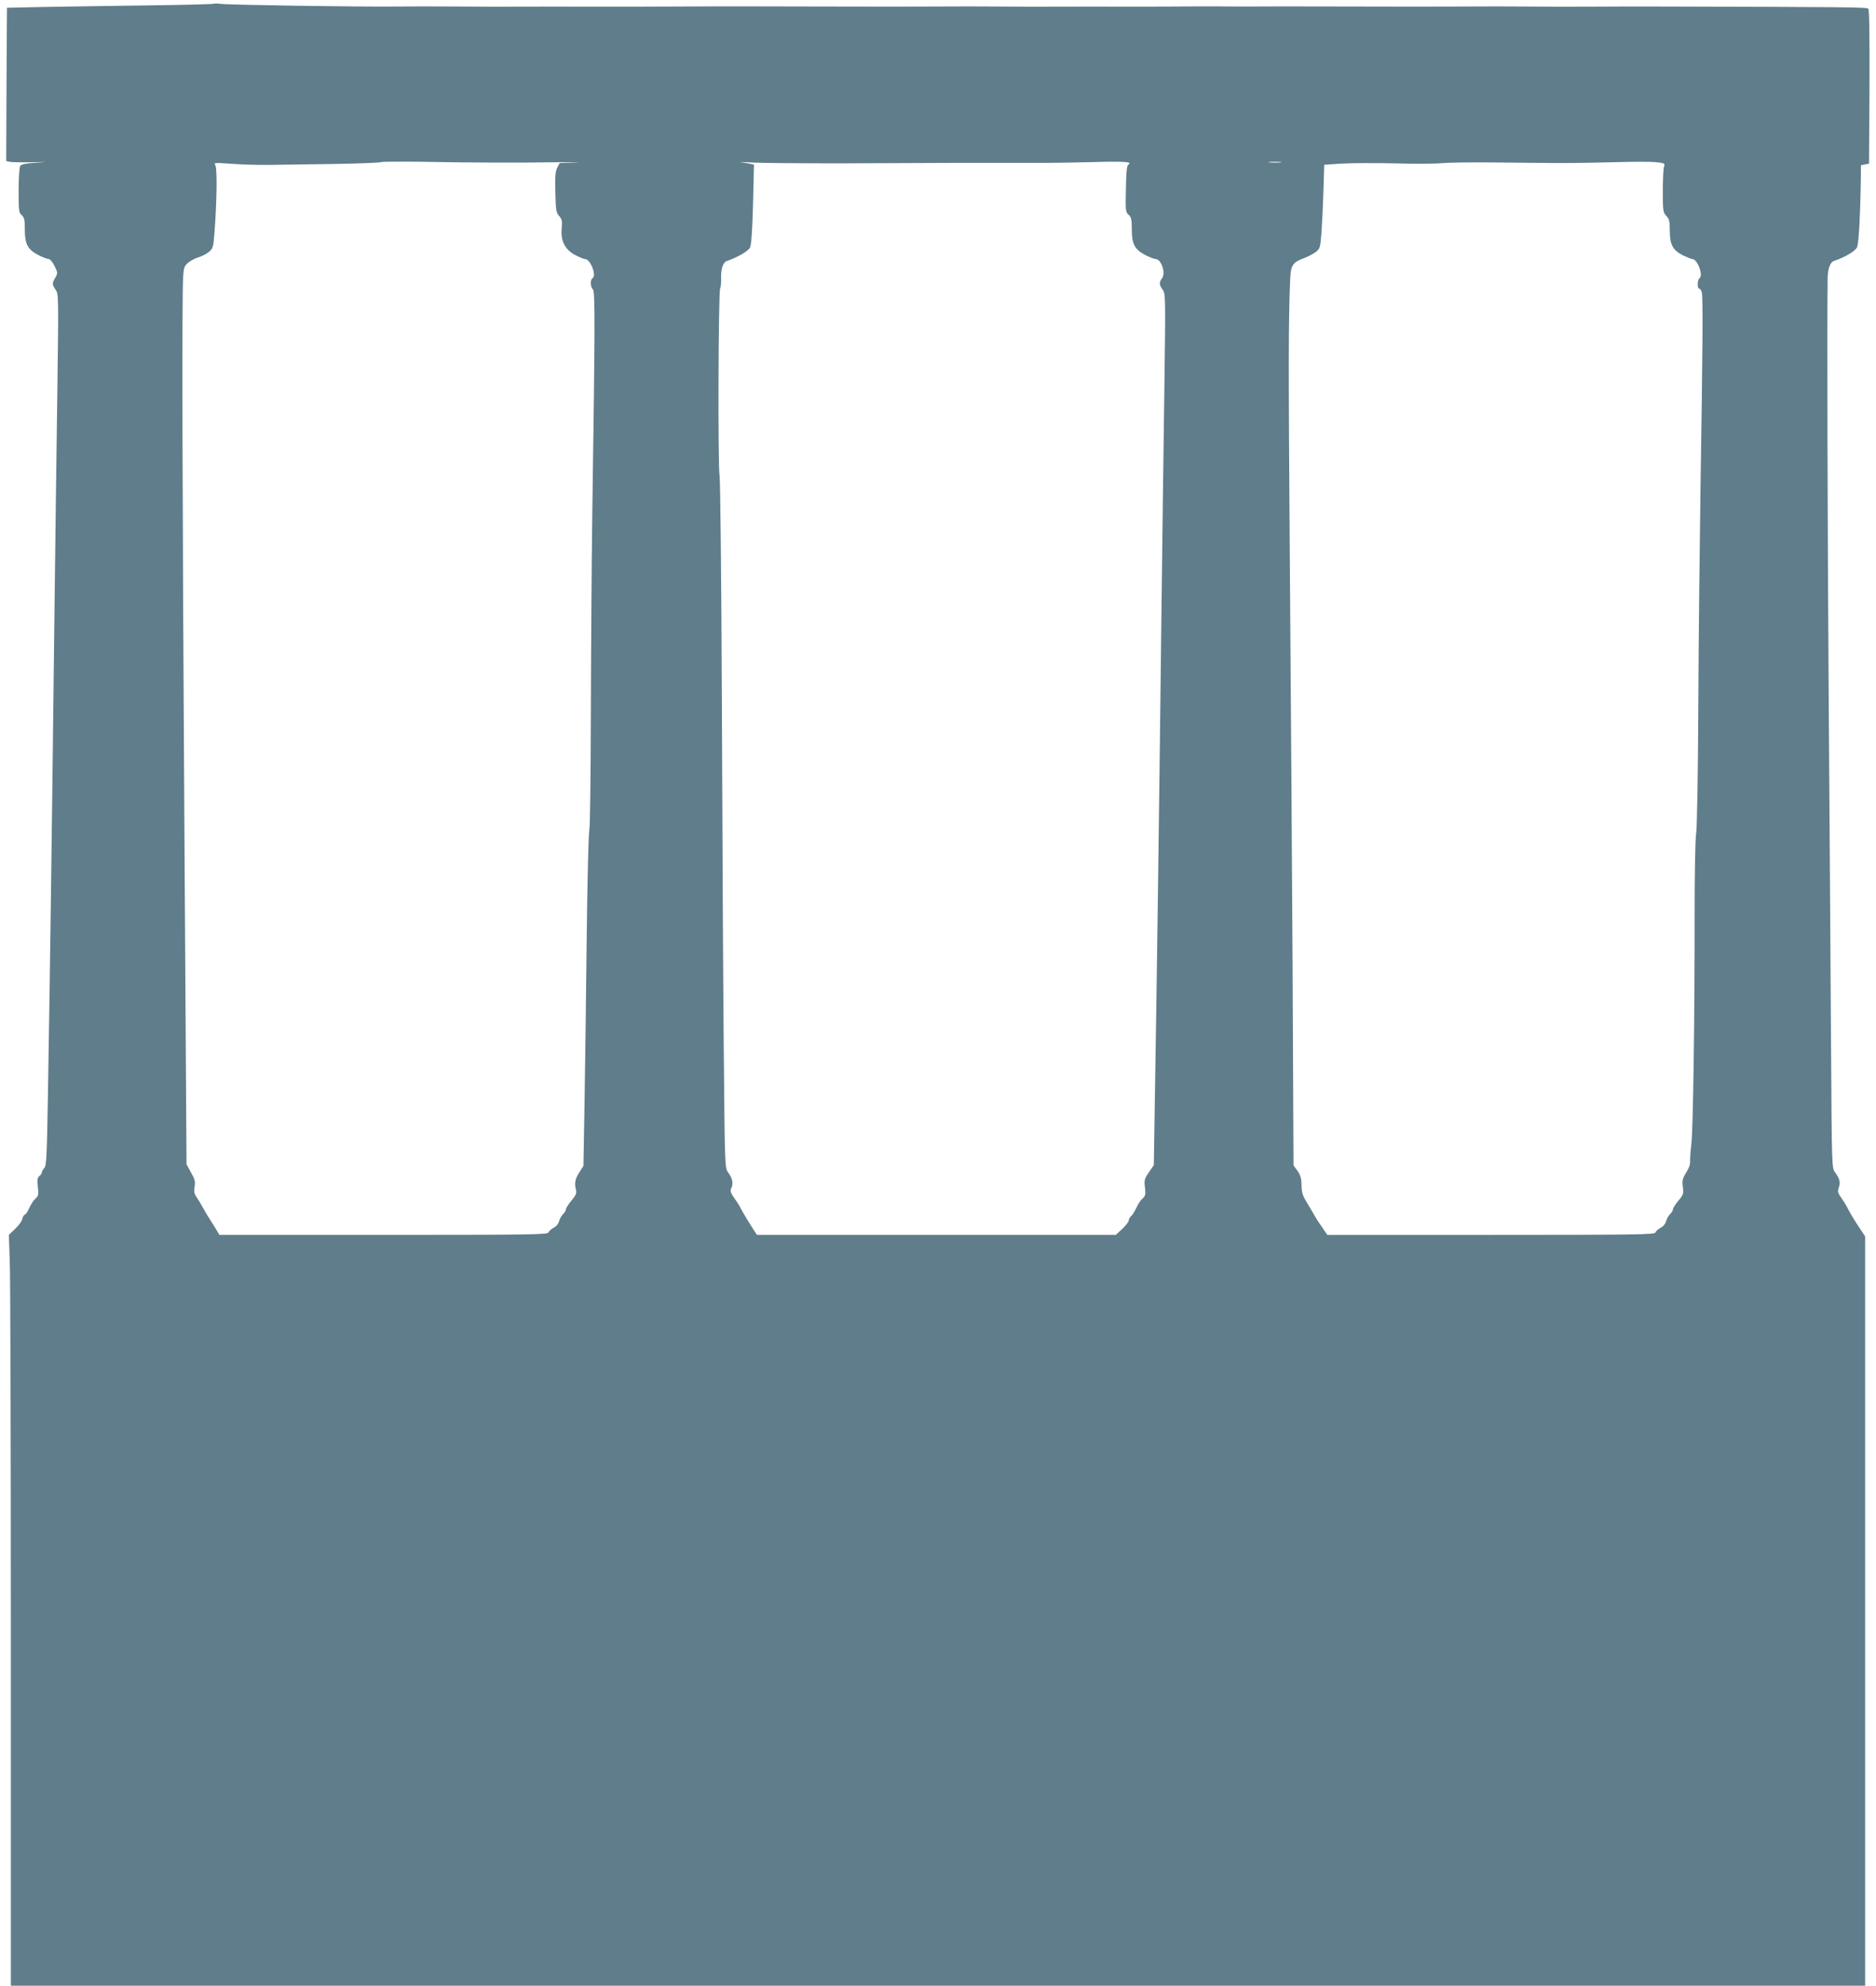 <?xml version="1.0" standalone="no"?>
<!DOCTYPE svg PUBLIC "-//W3C//DTD SVG 20010904//EN"
 "http://www.w3.org/TR/2001/REC-SVG-20010904/DTD/svg10.dtd">
<svg version="1.0" xmlns="http://www.w3.org/2000/svg"
 width="1210pt" height="1280pt" viewBox="0 0 1210 1280"
 preserveAspectRatio="xMidYMid meet">
<g transform="translate(0,1280) scale(0.1,-0.1)"
fill="#607d8b" stroke="none">
<path d="M1379 12776 c-3 -3 -201 -8 -440 -11 -238 -3 -537 -8 -664 -10 l-230
-5 -3 -494 -2 -494 21 -5 c12 -3 76 -4 143 -3 107 3 111 3 28 -3 -66 -4 -95
-10 -102 -21 -5 -8 -10 -79 -10 -158 0 -130 2 -144 20 -159 17 -15 20 -30 20
-93 0 -94 19 -129 89 -165 28 -14 57 -25 66 -25 8 0 25 -20 37 -45 21 -43 21
-46 5 -74 -22 -37 -21 -46 2 -79 19 -26 19 -45 11 -647 -5 -341 -14 -1032 -20
-1535 -14 -1225 -29 -2335 -40 -2953 -7 -442 -10 -511 -24 -526 -9 -10 -16
-22 -16 -28 0 -6 -7 -17 -16 -24 -13 -11 -15 -25 -10 -69 6 -50 4 -59 -15 -76
-12 -10 -30 -38 -41 -62 -10 -23 -23 -42 -28 -42 -5 0 -13 -12 -16 -27 -4 -16
-25 -45 -47 -65 l-40 -38 6 -167 c4 -91 7 -1180 7 -2420 l0 -2253 5980 0 5980
0 0 2415 0 2415 -28 42 c-38 57 -69 108 -84 138 -6 14 -25 43 -40 66 -25 35
-27 44 -18 69 12 32 6 58 -24 98 -21 28 -21 35 -26 815 -3 433 -9 1435 -15
2227 -8 1169 -11 2436 -7 2721 1 61 16 102 39 111 76 26 141 65 151 90 11 28
20 197 24 413 l1 115 26 5 26 5 3 495 c1 338 -1 497 -8 504 -10 10 -137 11
-1395 14 -115 0 -298 0 -405 -1 -107 -1 -294 0 -415 1 -121 1 -296 1 -390 0
-93 -1 -424 -1 -735 0 -311 1 -603 1 -650 0 -47 0 -146 0 -220 1 -74 0 -191 0
-260 -1 -69 -1 -217 -1 -330 -1 -113 1 -295 0 -405 0 -110 -1 -297 0 -415 1
-118 1 -291 1 -385 0 -93 -1 -426 -1 -740 0 -313 1 -610 1 -660 1 -87 0 -301
-1 -550 -2 -66 0 -212 0 -325 0 -113 1 -295 0 -405 0 -110 -1 -297 0 -415 1
-118 1 -291 1 -385 0 -227 -3 -1089 10 -1141 17 -22 3 -42 3 -45 1z m1796
-1024 c99 -1 284 0 410 2 127 1 184 1 128 -1 l-103 -4 -16 -30 c-12 -25 -15
-57 -12 -159 3 -115 5 -131 24 -152 18 -19 21 -32 17 -79 -8 -82 21 -138 87
-173 27 -14 56 -26 63 -26 36 0 77 -107 48 -124 -15 -10 -14 -55 3 -71 15 -15
14 -227 -4 -1460 -4 -302 -8 -874 -9 -1270 -1 -403 -5 -735 -10 -755 -5 -19
-13 -336 -17 -705 -4 -368 -10 -848 -14 -1066 l-7 -395 -27 -42 c-27 -43 -32
-68 -21 -113 5 -20 -1 -34 -29 -68 -20 -24 -36 -49 -36 -57 0 -7 -8 -21 -19
-31 -10 -10 -21 -30 -25 -45 -4 -16 -18 -34 -35 -42 -16 -9 -31 -22 -34 -31
-6 -13 -122 -15 -1064 -15 l-1058 0 -25 42 c-14 22 -33 53 -42 67 -10 14 -27
44 -39 66 -12 22 -30 52 -41 68 -15 21 -18 36 -13 67 6 33 2 49 -23 92 l-29
53 -14 2225 c-13 2090 -16 3336 -8 3493 4 60 7 72 32 93 15 13 45 29 66 35 21
6 52 22 67 34 27 22 30 30 37 122 16 206 19 423 5 440 -11 14 -1 15 107 7 66
-5 174 -8 240 -7 66 1 254 4 418 6 164 3 301 8 305 12 4 3 126 4 272 2 146 -3
346 -5 445 -5z m2235 -5 c245 1 578 2 740 3 162 0 385 0 495 0 110 -1 290 2
400 5 203 6 262 2 234 -15 -11 -7 -15 -41 -17 -157 -3 -140 -2 -150 17 -167
18 -16 21 -31 21 -95 0 -95 19 -130 89 -166 28 -14 57 -25 65 -25 35 0 66 -88
42 -122 -21 -29 -20 -43 3 -76 19 -26 19 -45 11 -642 -5 -338 -14 -1031 -20
-1540 -14 -1200 -29 -2317 -40 -2952 l-8 -508 -32 -47 c-29 -42 -31 -52 -25
-98 5 -45 3 -54 -16 -71 -12 -10 -30 -38 -40 -60 -10 -23 -26 -47 -34 -54 -8
-7 -15 -19 -15 -28 0 -8 -19 -32 -42 -54 l-41 -38 -1158 0 -1157 0 -24 37
c-50 79 -67 109 -80 133 -6 14 -25 44 -42 67 -25 37 -28 46 -18 67 13 29 6 61
-22 99 -21 28 -21 40 -28 810 -4 430 -9 1426 -12 2212 -3 787 -10 1448 -15
1470 -11 51 -8 1186 4 1205 4 7 7 37 6 65 -2 60 12 103 36 112 70 24 141 65
151 88 8 17 15 120 19 280 l6 254 -24 5 c-13 3 -40 8 -59 10 -19 2 15 2 75 -2
61 -3 310 -5 555 -5z m2847 6 c-20 -2 -52 -2 -70 0 -17 2 0 4 38 4 39 0 53 -2
32 -4z m1803 -4 c107 0 276 3 375 6 99 3 208 3 242 0 62 -7 63 -7 55 -33 -4
-15 -7 -86 -7 -159 0 -123 2 -133 23 -155 19 -21 22 -35 22 -96 0 -90 20 -126
87 -159 26 -12 53 -23 59 -23 33 0 72 -108 45 -124 -13 -9 -15 -66 -2 -66 5 0
13 -10 17 -22 9 -26 6 -384 -8 -1268 -5 -333 -12 -954 -14 -1380 -2 -453 -8
-803 -14 -842 -6 -38 -10 -261 -10 -520 1 -651 -10 -1402 -21 -1483 -5 -38 -8
-86 -8 -105 2 -24 -7 -50 -26 -79 -23 -38 -26 -51 -21 -91 6 -44 4 -51 -29
-90 -19 -23 -35 -48 -35 -56 0 -7 -8 -21 -19 -31 -10 -10 -21 -30 -25 -45 -4
-16 -18 -34 -35 -42 -16 -9 -31 -22 -34 -31 -6 -13 -122 -15 -1061 -15 l-1055
0 -33 48 c-18 26 -40 59 -48 74 -8 15 -31 54 -50 85 -29 47 -35 68 -35 113 -1
42 -6 63 -26 92 l-26 36 -6 1274 c-4 700 -12 1892 -18 2648 -9 1219 -9 1555 3
1801 4 79 18 100 89 125 26 10 61 28 76 40 26 20 29 29 36 121 4 54 10 175 13
270 l5 171 107 7 c59 4 213 5 342 2 129 -4 267 -3 305 1 39 4 183 6 320 5 138
-2 338 -3 445 -4z"/>
</g>
</svg>
